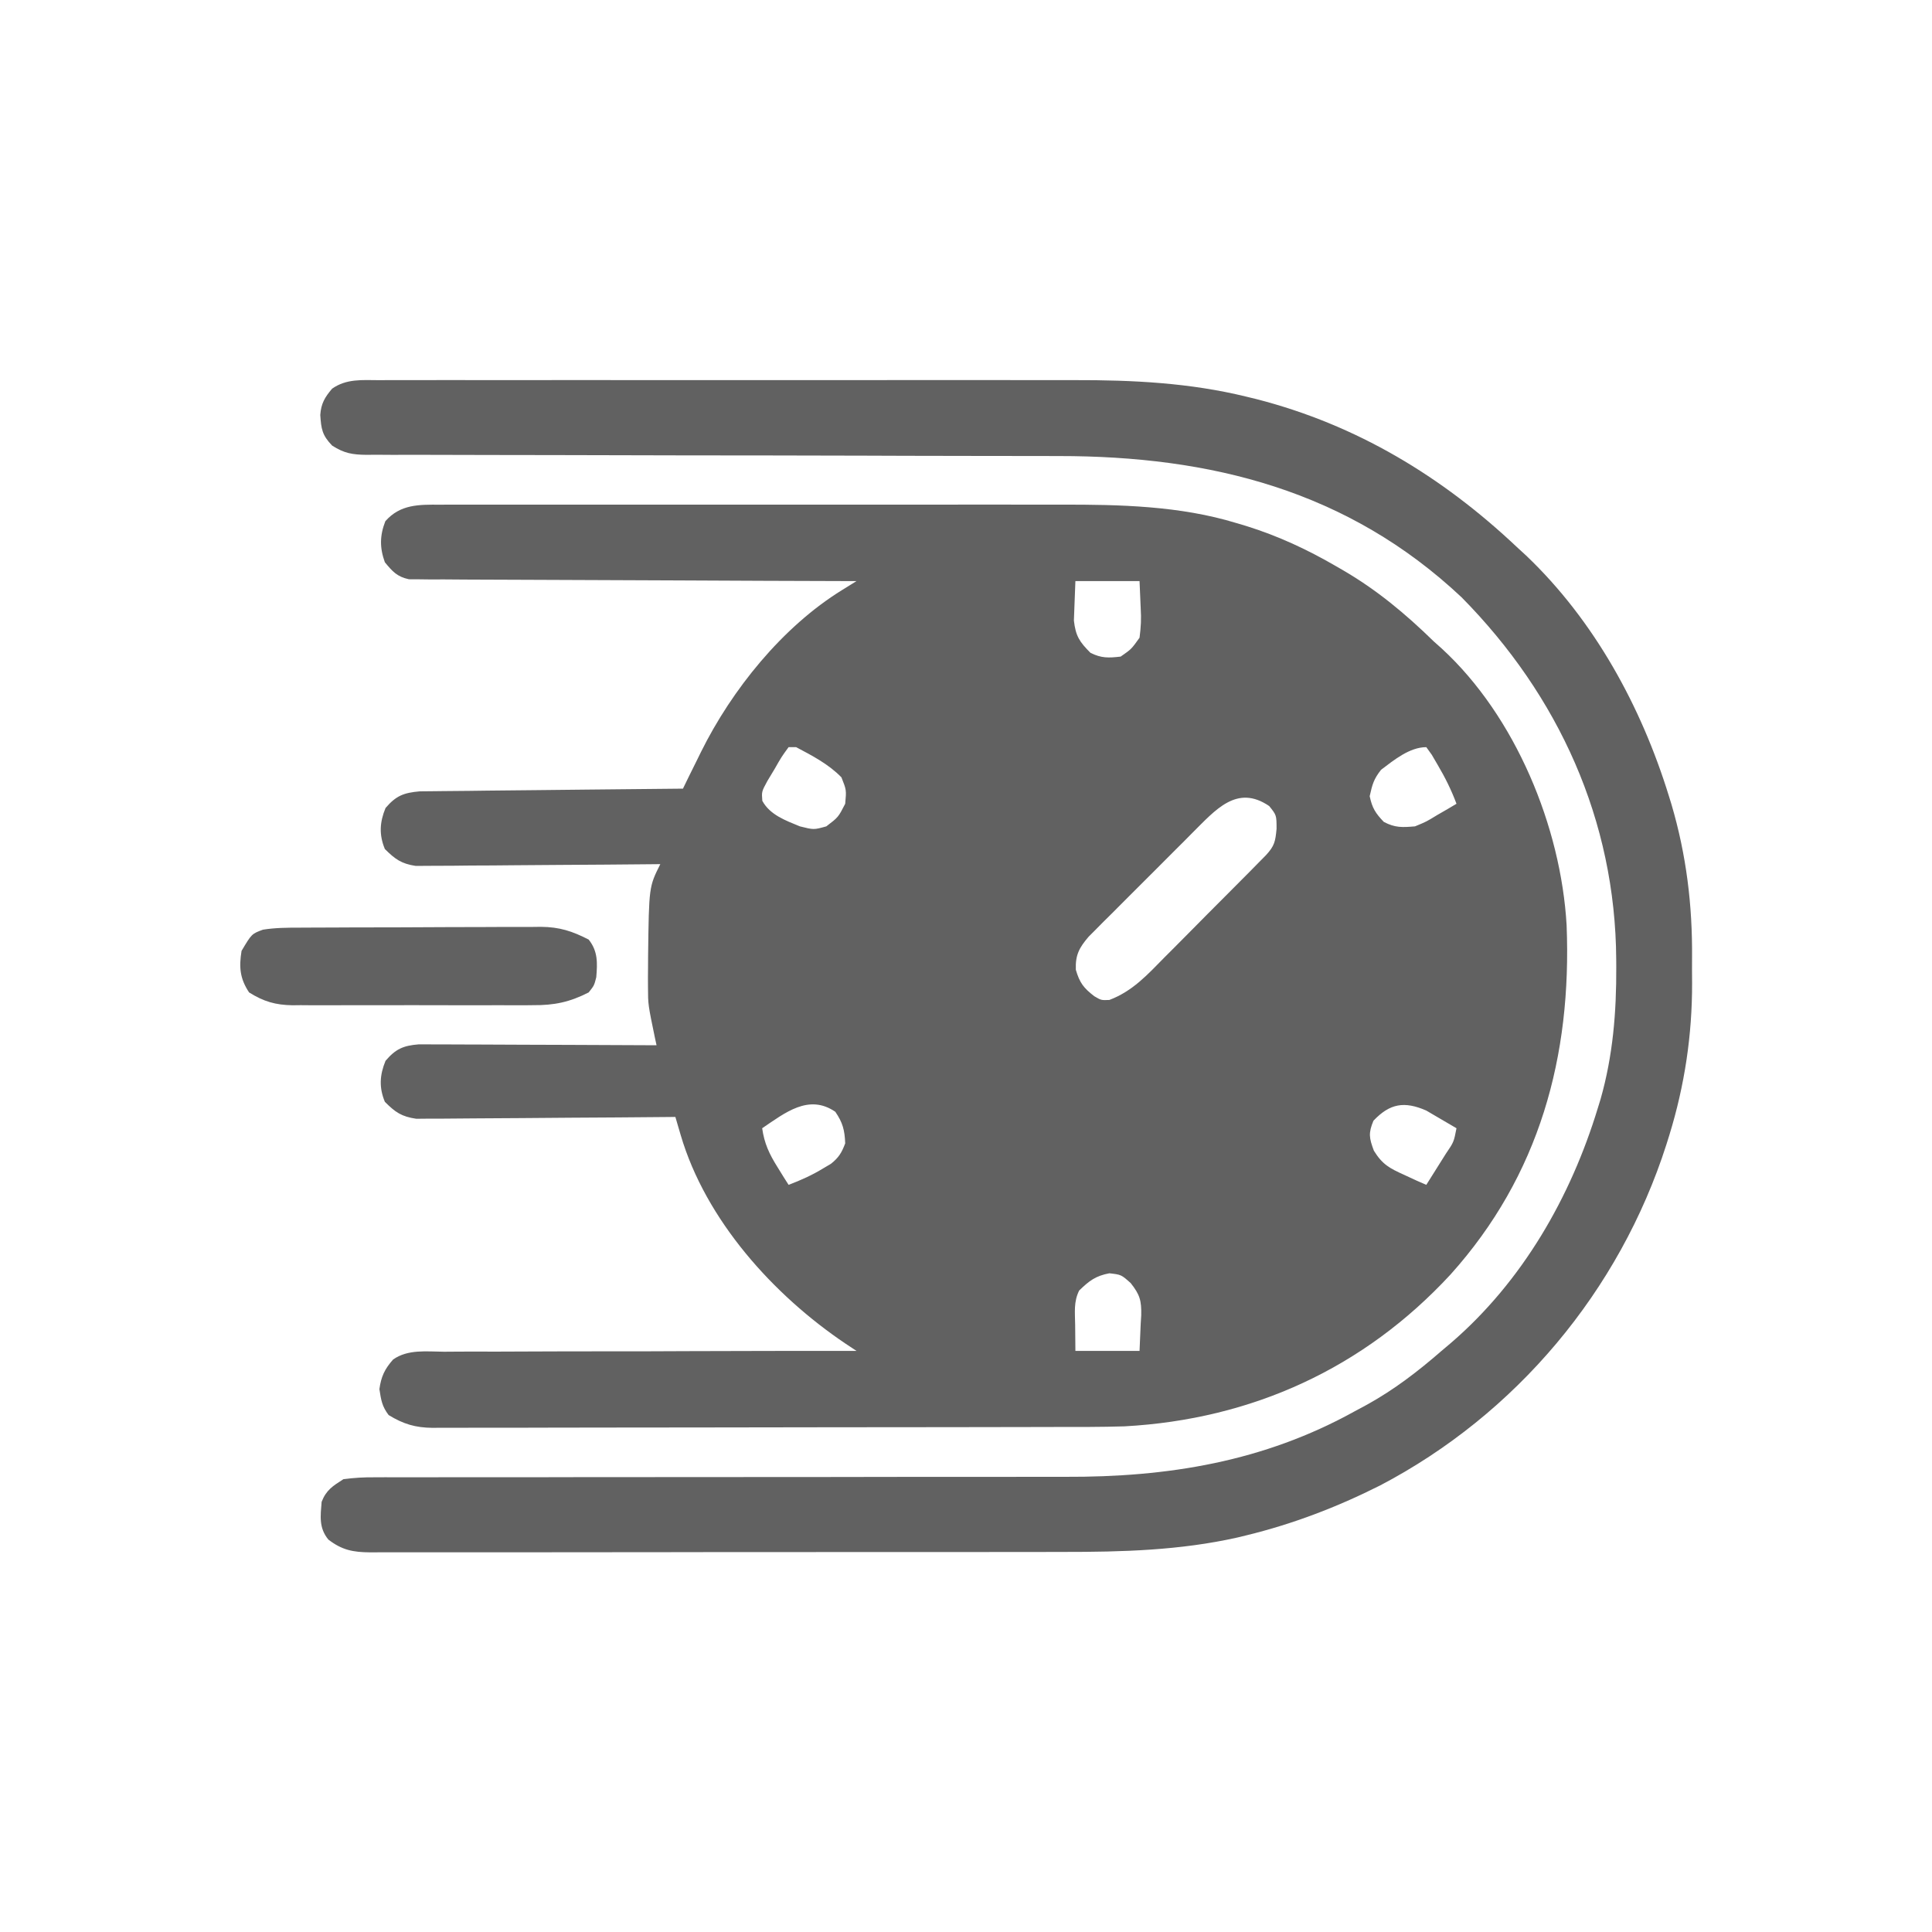 <svg width="40" height="40" viewBox="0 0 40 40" fill="none" xmlns="http://www.w3.org/2000/svg">
<path d="M9.112 10.449C9.202 10.449 9.202 10.449 9.293 10.448C9.492 10.448 9.691 10.448 9.891 10.448C10.034 10.448 10.177 10.448 10.32 10.448C10.709 10.447 11.098 10.447 11.487 10.448C11.895 10.448 12.303 10.448 12.711 10.448C13.398 10.447 14.085 10.448 14.771 10.448C15.562 10.449 16.352 10.449 17.143 10.448C17.823 10.447 18.504 10.447 19.184 10.448C19.59 10.448 19.995 10.448 20.401 10.447C20.783 10.447 21.166 10.447 21.548 10.448C21.688 10.448 21.827 10.448 21.966 10.448C23.18 10.445 24.43 10.472 25.6 10.83C25.668 10.85 25.735 10.87 25.805 10.891C26.462 11.096 27.062 11.375 27.655 11.719C27.703 11.746 27.75 11.773 27.799 11.802C28.509 12.215 29.1 12.709 29.686 13.281C29.742 13.331 29.797 13.38 29.854 13.431C31.376 14.833 32.317 17.117 32.435 19.154C32.543 21.871 31.875 24.335 30.031 26.388C28.238 28.328 25.921 29.387 23.28 29.531C22.793 29.546 22.305 29.544 21.817 29.544C21.672 29.544 21.527 29.545 21.382 29.545C20.992 29.546 20.602 29.547 20.211 29.547C19.967 29.547 19.723 29.547 19.479 29.548C18.714 29.549 17.949 29.55 17.184 29.55C16.302 29.55 15.421 29.552 14.539 29.554C13.856 29.556 13.173 29.556 12.49 29.556C12.082 29.557 11.675 29.557 11.268 29.558C10.885 29.56 10.503 29.56 10.12 29.559C9.98 29.559 9.84 29.559 9.699 29.56C9.508 29.561 9.316 29.561 9.125 29.56C9.042 29.561 9.042 29.561 8.957 29.562C8.597 29.558 8.352 29.484 8.046 29.297C7.908 29.115 7.89 28.986 7.855 28.76C7.892 28.498 7.964 28.345 8.139 28.147C8.445 27.931 8.832 27.983 9.192 27.986C9.285 27.986 9.377 27.985 9.472 27.984C9.724 27.982 9.976 27.982 10.229 27.984C10.493 27.984 10.757 27.982 11.02 27.981C11.52 27.978 12.019 27.978 12.519 27.978C13.087 27.979 13.656 27.977 14.225 27.974C15.394 27.97 16.564 27.968 17.733 27.969C17.624 27.896 17.624 27.896 17.512 27.823C16.015 26.817 14.61 25.262 14.092 23.497C14.062 23.393 14.062 23.393 14.03 23.286C14.015 23.233 13.999 23.18 13.983 23.125C13.914 23.126 13.844 23.126 13.773 23.127C13.116 23.133 12.46 23.138 11.803 23.141C11.466 23.143 11.129 23.145 10.791 23.149C10.465 23.152 10.14 23.154 9.814 23.155C9.69 23.155 9.566 23.156 9.441 23.158C9.267 23.16 9.093 23.161 8.919 23.16C8.771 23.162 8.771 23.162 8.619 23.163C8.313 23.118 8.185 23.029 7.968 22.812C7.845 22.516 7.861 22.256 7.982 21.963C8.191 21.718 8.348 21.648 8.67 21.622C8.806 21.622 8.806 21.622 8.945 21.623C8.996 21.623 9.046 21.623 9.098 21.623C9.264 21.623 9.429 21.624 9.595 21.625C9.71 21.626 9.825 21.626 9.94 21.626C10.243 21.627 10.546 21.628 10.848 21.63C11.157 21.631 11.466 21.632 11.775 21.633C12.381 21.635 12.987 21.637 13.593 21.641C13.576 21.563 13.576 21.563 13.559 21.484C13.417 20.799 13.417 20.799 13.416 20.446C13.415 20.376 13.415 20.306 13.415 20.235C13.415 20.164 13.416 20.093 13.417 20.02C13.417 19.945 13.418 19.871 13.418 19.794C13.436 18.36 13.436 18.36 13.671 17.891C13.605 17.891 13.54 17.892 13.472 17.893C12.852 17.899 12.233 17.904 11.613 17.907C11.295 17.909 10.976 17.911 10.658 17.914C10.35 17.918 10.043 17.919 9.735 17.92C9.618 17.921 9.501 17.922 9.384 17.924C9.219 17.926 9.055 17.926 8.89 17.926C8.797 17.927 8.703 17.927 8.607 17.928C8.309 17.883 8.18 17.788 7.968 17.578C7.845 17.281 7.861 17.022 7.982 16.729C8.199 16.475 8.357 16.413 8.691 16.384C8.842 16.383 8.842 16.383 8.996 16.381C9.051 16.381 9.107 16.38 9.164 16.379C9.348 16.377 9.531 16.375 9.715 16.374C9.842 16.372 9.969 16.371 10.097 16.369C10.432 16.365 10.767 16.362 11.102 16.359C11.444 16.356 11.786 16.352 12.128 16.348C12.798 16.341 13.469 16.334 14.14 16.328C14.201 16.202 14.201 16.202 14.264 16.073C14.32 15.961 14.376 15.848 14.431 15.736C14.458 15.681 14.485 15.626 14.513 15.569C15.153 14.278 16.198 12.98 17.433 12.217C17.49 12.182 17.546 12.147 17.604 12.111C17.646 12.085 17.689 12.058 17.733 12.031C17.685 12.031 17.637 12.031 17.587 12.031C16.408 12.028 15.23 12.023 14.052 12.017C13.482 12.014 12.912 12.011 12.343 12.01C11.846 12.009 11.35 12.007 10.853 12.004C10.59 12.002 10.327 12.001 10.064 12.001C9.77 12.001 9.477 11.998 9.184 11.996C9.096 11.996 9.009 11.997 8.919 11.997C8.799 11.995 8.799 11.995 8.677 11.994C8.607 11.993 8.538 11.993 8.466 11.993C8.22 11.94 8.126 11.832 7.968 11.641C7.859 11.341 7.862 11.087 7.978 10.791C8.287 10.44 8.671 10.446 9.112 10.449ZM22.265 12.031C22.258 12.204 22.252 12.376 22.245 12.554C22.241 12.651 22.238 12.748 22.234 12.848C22.27 13.169 22.351 13.29 22.577 13.516C22.803 13.629 22.952 13.623 23.202 13.594C23.424 13.44 23.424 13.44 23.593 13.203C23.622 12.978 23.631 12.814 23.617 12.593C23.609 12.408 23.601 12.222 23.593 12.031C23.154 12.031 22.716 12.031 22.265 12.031ZM16.327 15.469C16.181 15.669 16.181 15.669 16.039 15.918C15.989 16.001 15.939 16.085 15.887 16.171C15.768 16.39 15.768 16.39 15.783 16.58C15.941 16.872 16.265 16.987 16.561 17.109C16.849 17.181 16.849 17.181 17.108 17.109C17.356 16.92 17.356 16.92 17.499 16.641C17.525 16.356 17.525 16.356 17.421 16.094C17.155 15.821 16.818 15.646 16.483 15.469C16.432 15.469 16.38 15.469 16.327 15.469ZM28.593 15.938C28.442 16.131 28.413 16.236 28.358 16.484C28.409 16.729 28.479 16.838 28.651 17.017C28.885 17.14 29.033 17.131 29.296 17.109C29.533 17.011 29.533 17.011 29.755 16.875C29.83 16.831 29.906 16.788 29.984 16.743C30.04 16.709 30.097 16.675 30.155 16.641C30.048 16.355 29.92 16.097 29.765 15.835C29.724 15.766 29.684 15.697 29.643 15.626C29.605 15.574 29.569 15.522 29.53 15.469C29.185 15.469 28.86 15.736 28.593 15.938ZM24.689 17.241C24.632 17.298 24.576 17.356 24.517 17.415C24.457 17.474 24.398 17.534 24.336 17.595C24.211 17.72 24.085 17.846 23.96 17.972C23.769 18.164 23.576 18.356 23.384 18.547C23.262 18.669 23.14 18.791 23.018 18.914C22.96 18.971 22.903 19.028 22.843 19.087C22.764 19.168 22.764 19.168 22.682 19.25C22.635 19.297 22.589 19.344 22.54 19.392C22.343 19.622 22.262 19.773 22.274 20.078C22.353 20.348 22.434 20.454 22.655 20.625C22.799 20.71 22.799 20.71 22.968 20.703C23.449 20.522 23.759 20.178 24.112 19.819C24.175 19.756 24.238 19.692 24.304 19.627C24.437 19.493 24.57 19.359 24.703 19.225C24.906 19.018 25.111 18.813 25.316 18.608C25.445 18.478 25.574 18.348 25.704 18.218C25.765 18.156 25.826 18.094 25.89 18.031C25.974 17.945 25.974 17.945 26.06 17.858C26.135 17.782 26.135 17.782 26.211 17.705C26.387 17.513 26.405 17.425 26.43 17.158C26.429 16.877 26.429 16.877 26.278 16.689C25.607 16.23 25.162 16.773 24.689 17.241ZM15.78 23.359C15.825 23.677 15.928 23.894 16.098 24.165C16.162 24.268 16.162 24.268 16.227 24.374C16.26 24.426 16.293 24.478 16.327 24.531C16.58 24.435 16.814 24.33 17.045 24.189C17.098 24.158 17.15 24.127 17.204 24.095C17.366 23.966 17.427 23.864 17.499 23.672C17.488 23.398 17.449 23.244 17.294 23.018C16.743 22.641 16.253 23.04 15.78 23.359ZM28.436 23.203C28.328 23.46 28.347 23.563 28.445 23.825C28.623 24.112 28.771 24.188 29.076 24.326C29.161 24.366 29.246 24.405 29.333 24.445C29.398 24.474 29.463 24.502 29.53 24.531C29.635 24.366 29.739 24.2 29.843 24.033C29.873 23.986 29.902 23.939 29.933 23.89C30.1 23.644 30.1 23.644 30.155 23.359C30.023 23.28 29.889 23.202 29.755 23.125C29.681 23.081 29.606 23.038 29.53 22.993C29.077 22.795 28.776 22.844 28.436 23.203ZM22.343 26.719C22.226 26.953 22.257 27.171 22.26 27.432C22.261 27.609 22.263 27.786 22.265 27.969C22.703 27.969 23.141 27.969 23.593 27.969C23.601 27.784 23.609 27.598 23.617 27.407C23.621 27.35 23.624 27.292 23.628 27.233C23.634 26.928 23.601 26.807 23.411 26.566C23.214 26.39 23.214 26.39 22.968 26.362C22.682 26.416 22.55 26.518 22.343 26.719Z" fill="#616161"/>
<path d="M7.843 7.871C7.91 7.87 7.976 7.87 8.045 7.87C8.269 7.869 8.492 7.87 8.716 7.87C8.876 7.87 9.037 7.87 9.197 7.869C9.633 7.869 10.069 7.869 10.505 7.87C10.962 7.87 11.419 7.87 11.876 7.869C12.645 7.869 13.413 7.869 14.182 7.87C15.068 7.871 15.954 7.871 16.84 7.87C17.602 7.869 18.364 7.869 19.126 7.869C19.58 7.87 20.035 7.87 20.489 7.869C20.918 7.869 21.346 7.869 21.774 7.87C21.931 7.87 22.087 7.87 22.243 7.87C23.448 7.867 24.632 7.925 25.807 8.213C25.875 8.229 25.943 8.246 26.013 8.263C28.089 8.796 29.858 9.865 31.407 11.328C31.47 11.386 31.534 11.444 31.599 11.504C33.01 12.849 33.981 14.63 34.552 16.479C34.57 16.538 34.588 16.596 34.607 16.657C34.914 17.701 35.041 18.738 35.032 19.823C35.03 20 35.032 20.177 35.033 20.355C35.035 21.43 34.879 22.471 34.562 23.501C34.542 23.565 34.522 23.63 34.501 23.696C33.532 26.724 31.388 29.282 28.571 30.756C27.683 31.203 26.773 31.551 25.807 31.787C25.745 31.802 25.684 31.817 25.622 31.832C24.429 32.1 23.232 32.132 22.015 32.131C21.853 32.131 21.691 32.132 21.529 32.132C21.093 32.133 20.658 32.133 20.222 32.133C19.858 32.133 19.493 32.133 19.129 32.133C18.27 32.134 17.41 32.134 16.551 32.134C15.665 32.133 14.779 32.134 13.893 32.136C13.131 32.137 12.368 32.138 11.606 32.138C11.151 32.138 10.697 32.138 10.242 32.139C9.815 32.14 9.389 32.14 8.962 32.139C8.806 32.138 8.649 32.139 8.493 32.139C8.279 32.14 8.066 32.139 7.852 32.139C7.79 32.139 7.728 32.14 7.664 32.14C7.309 32.137 7.081 32.093 6.798 31.875C6.599 31.631 6.635 31.391 6.659 31.094C6.754 30.849 6.891 30.765 7.11 30.625C7.34 30.595 7.539 30.583 7.769 30.586C7.868 30.585 7.868 30.585 7.969 30.585C8.19 30.584 8.412 30.585 8.633 30.586C8.792 30.586 8.951 30.585 9.11 30.585C9.453 30.584 9.795 30.584 10.137 30.584C10.68 30.586 11.223 30.585 11.766 30.583C12.823 30.581 13.88 30.581 14.936 30.581C16.277 30.581 17.617 30.58 18.957 30.577C19.495 30.576 20.033 30.576 20.571 30.577C20.909 30.577 21.246 30.577 21.584 30.576C21.738 30.576 21.893 30.576 22.047 30.576C24.185 30.585 26.164 30.263 28.048 29.219C28.132 29.174 28.216 29.128 28.303 29.082C28.87 28.768 29.357 28.393 29.845 27.969C29.911 27.913 29.977 27.858 30.045 27.8C31.519 26.529 32.519 24.79 33.082 22.939C33.1 22.879 33.119 22.819 33.138 22.757C33.395 21.854 33.467 20.955 33.463 20.019C33.462 19.942 33.462 19.942 33.462 19.864C33.446 16.991 32.273 14.405 30.262 12.368C27.909 10.156 25.075 9.441 21.919 9.442C21.758 9.442 21.597 9.441 21.436 9.441C21.09 9.44 20.745 9.44 20.399 9.44C19.853 9.439 19.307 9.438 18.761 9.437C18.573 9.436 18.386 9.436 18.198 9.435C18.105 9.435 18.011 9.435 17.914 9.434C16.644 9.431 15.373 9.428 14.102 9.428C13.243 9.427 12.385 9.425 11.526 9.422C11.072 9.421 10.618 9.42 10.164 9.42C9.737 9.42 9.311 9.419 8.884 9.417C8.728 9.417 8.571 9.417 8.415 9.417C8.201 9.418 7.988 9.417 7.774 9.415C7.712 9.416 7.65 9.416 7.586 9.417C7.294 9.413 7.126 9.385 6.877 9.226C6.669 9.01 6.65 8.881 6.631 8.591C6.647 8.356 6.725 8.224 6.876 8.047C7.171 7.839 7.497 7.869 7.843 7.871Z" fill="#616161"/>
<path d="M6.205 19.206C6.263 19.206 6.321 19.205 6.38 19.205C6.571 19.204 6.762 19.203 6.953 19.203C7.086 19.202 7.219 19.202 7.352 19.201C7.631 19.201 7.91 19.2 8.19 19.2C8.546 19.199 8.903 19.197 9.26 19.195C9.535 19.194 9.81 19.193 10.085 19.193C10.216 19.193 10.348 19.192 10.479 19.191C10.664 19.19 10.848 19.19 11.032 19.191C11.086 19.19 11.14 19.189 11.195 19.189C11.585 19.192 11.847 19.278 12.188 19.453C12.38 19.695 12.37 19.933 12.345 20.234C12.301 20.405 12.301 20.405 12.188 20.547C11.797 20.747 11.476 20.815 11.035 20.811C10.948 20.812 10.948 20.812 10.859 20.813C10.669 20.814 10.479 20.813 10.289 20.812C10.156 20.812 10.023 20.812 9.89 20.813C9.612 20.813 9.334 20.813 9.056 20.812C8.7 20.81 8.345 20.811 7.989 20.812C7.715 20.813 7.44 20.813 7.166 20.812C7.035 20.812 6.904 20.812 6.773 20.813C6.589 20.814 6.406 20.813 6.223 20.811C6.169 20.812 6.115 20.812 6.06 20.813C5.704 20.808 5.459 20.736 5.157 20.547C4.965 20.258 4.947 20.022 5.001 19.687C5.211 19.334 5.211 19.334 5.444 19.248C5.698 19.207 5.949 19.206 6.205 19.206Z" fill="#616161"/>
</svg>
